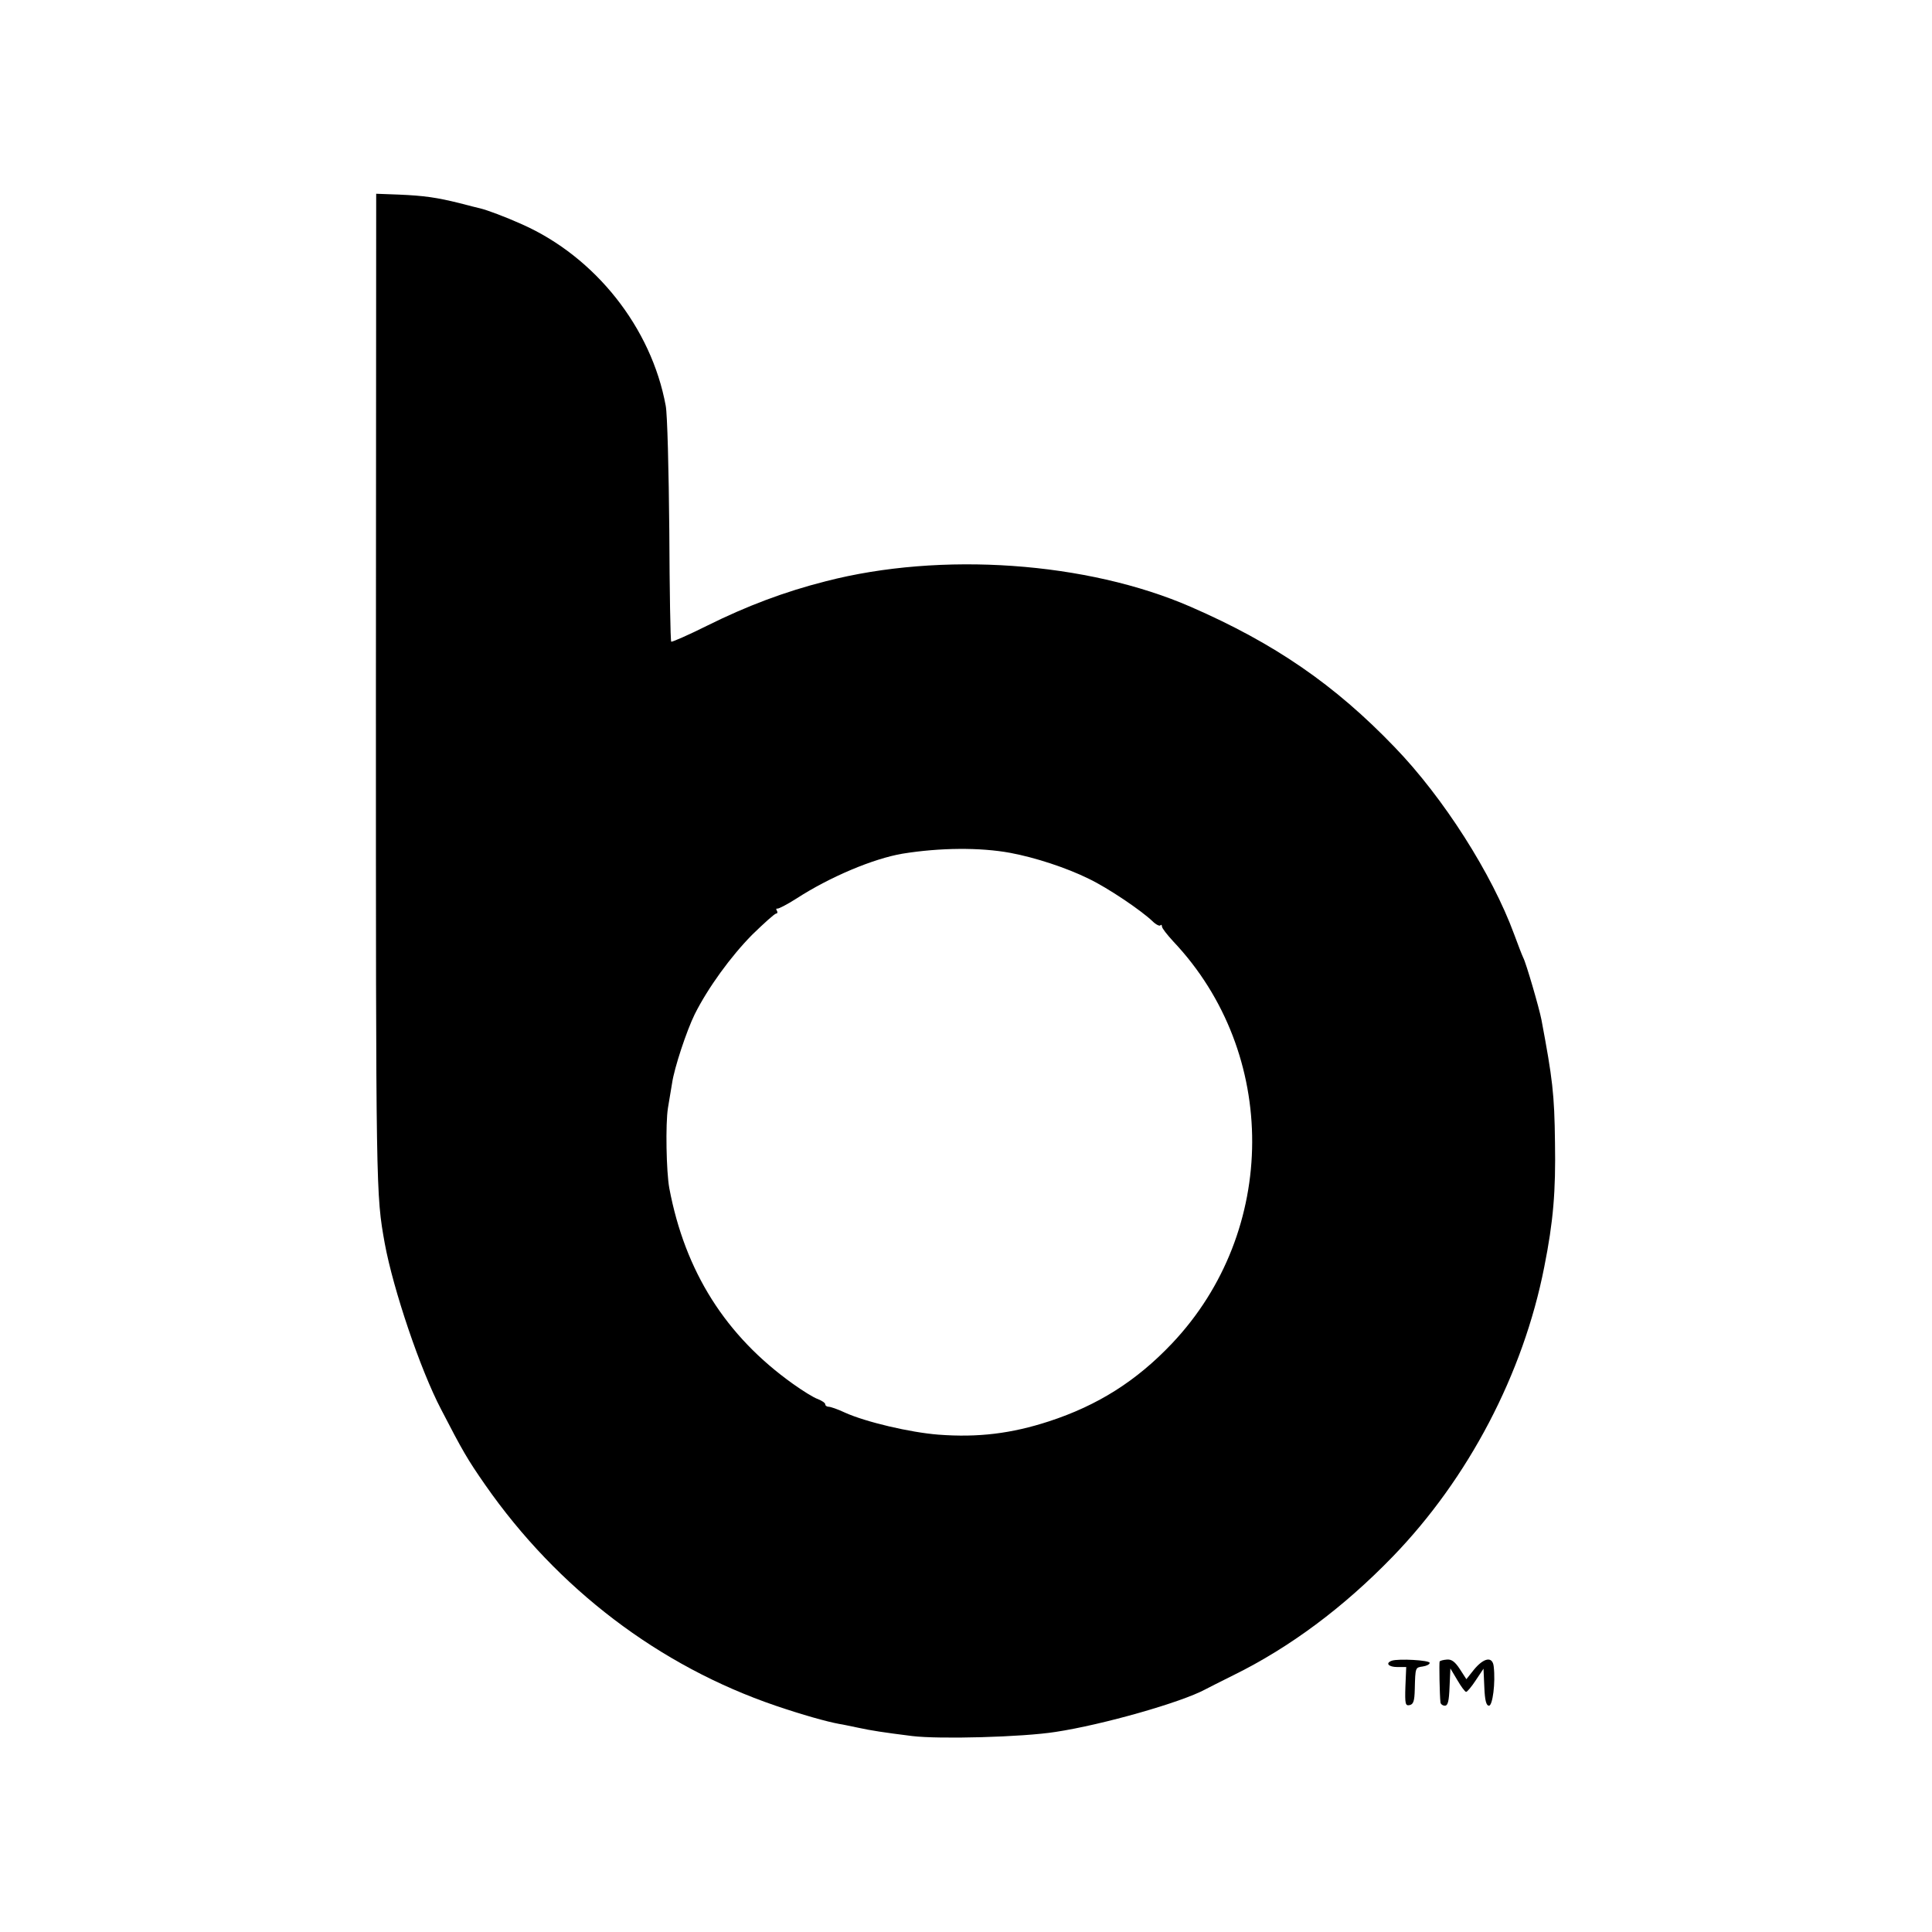 <?xml version="1.0" standalone="no"?>
<!DOCTYPE svg PUBLIC "-//W3C//DTD SVG 20010904//EN"
 "http://www.w3.org/TR/2001/REC-SVG-20010904/DTD/svg10.dtd">
<svg version="1.0" xmlns="http://www.w3.org/2000/svg"
 width="700pt" height="700pt" viewBox="0 0 700 700"
 preserveAspectRatio="xMidYMid meet">
<g transform="translate(0,700) scale(0.1,-0.1)"
fill="#000000" stroke="none">
<path d="M1362 4497 c0 -1827 0 -1823 32 -2002 31 -168 129 -458 204 -601 78
-151 96 -182 160 -274 262 -376 630 -656 1052 -800 97 -33 186 -58 230 -66 14
-2 45 -9 70 -14 46 -10 91 -17 195 -30 98 -12 400 -4 520 15 171 26 455 107
542 154 10 5 56 29 103 52 203 100 398 245 576 429 274 283 473 662 549 1049
33 165 42 275 39 451 -2 177 -9 232 -49 445 -8 42 -56 207 -66 225 -4 8 -19
47 -33 85 -80 218 -256 495 -433 678 -217 226 -435 376 -738 508 -376 164
-905 201 -1323 93 -150 -38 -287 -90 -428 -160 -70 -35 -130 -61 -132 -59 -3
3 -6 183 -7 402 -2 219 -7 423 -13 453 -52 283 -255 539 -520 657 -60 27 -127
52 -152 58 -8 2 -42 10 -75 19 -81 20 -126 27 -221 31 l-81 3 -1 -1801z m2298
-587 c91 -17 204 -54 285 -94 69 -33 189 -114 231 -154 12 -12 25 -18 28 -15
3 4 6 2 6 -4 0 -6 19 -30 41 -54 383 -405 381 -1050 -5 -1457 -128 -135 -268
-224 -446 -282 -135 -44 -256 -59 -400 -48 -103 8 -264 46 -339 80 -25 12 -52
21 -58 21 -7 0 -13 4 -13 9 0 5 -12 13 -27 19 -15 5 -55 30 -90 55 -244 174
-391 407 -448 709 -11 60 -14 233 -5 290 5 28 11 68 15 90 8 56 53 191 82 250
48 96 131 210 208 288 43 42 82 77 87 77 5 0 6 5 3 10 -4 6 -3 9 2 8 4 -1 35
15 68 36 122 79 279 145 385 163 136 22 281 23 390 3z"/>
<path d="M5043 983 c-25 -9 -12 -23 20 -23 l32 0 -3 -71 c-2 -63 0 -70 15 -67
14 3 18 14 19 58 2 80 2 78 29 82 14 2 25 8 25 13 0 10 -113 16 -137 8z"/>
<path d="M5216 980 c-2 -5 0 -122 3 -147 0 -7 8 -13 16 -13 11 0 15 16 17 68
l3 67 25 -42 c14 -24 28 -43 32 -43 4 0 20 19 35 42 l28 42 3 -67 c2 -49 7
-67 17 -67 13 0 24 83 17 142 -4 38 -36 32 -72 -12 l-27 -34 -24 37 c-17 26
-30 36 -47 34 -13 -1 -24 -4 -26 -7z"/>
</g>
</svg>
